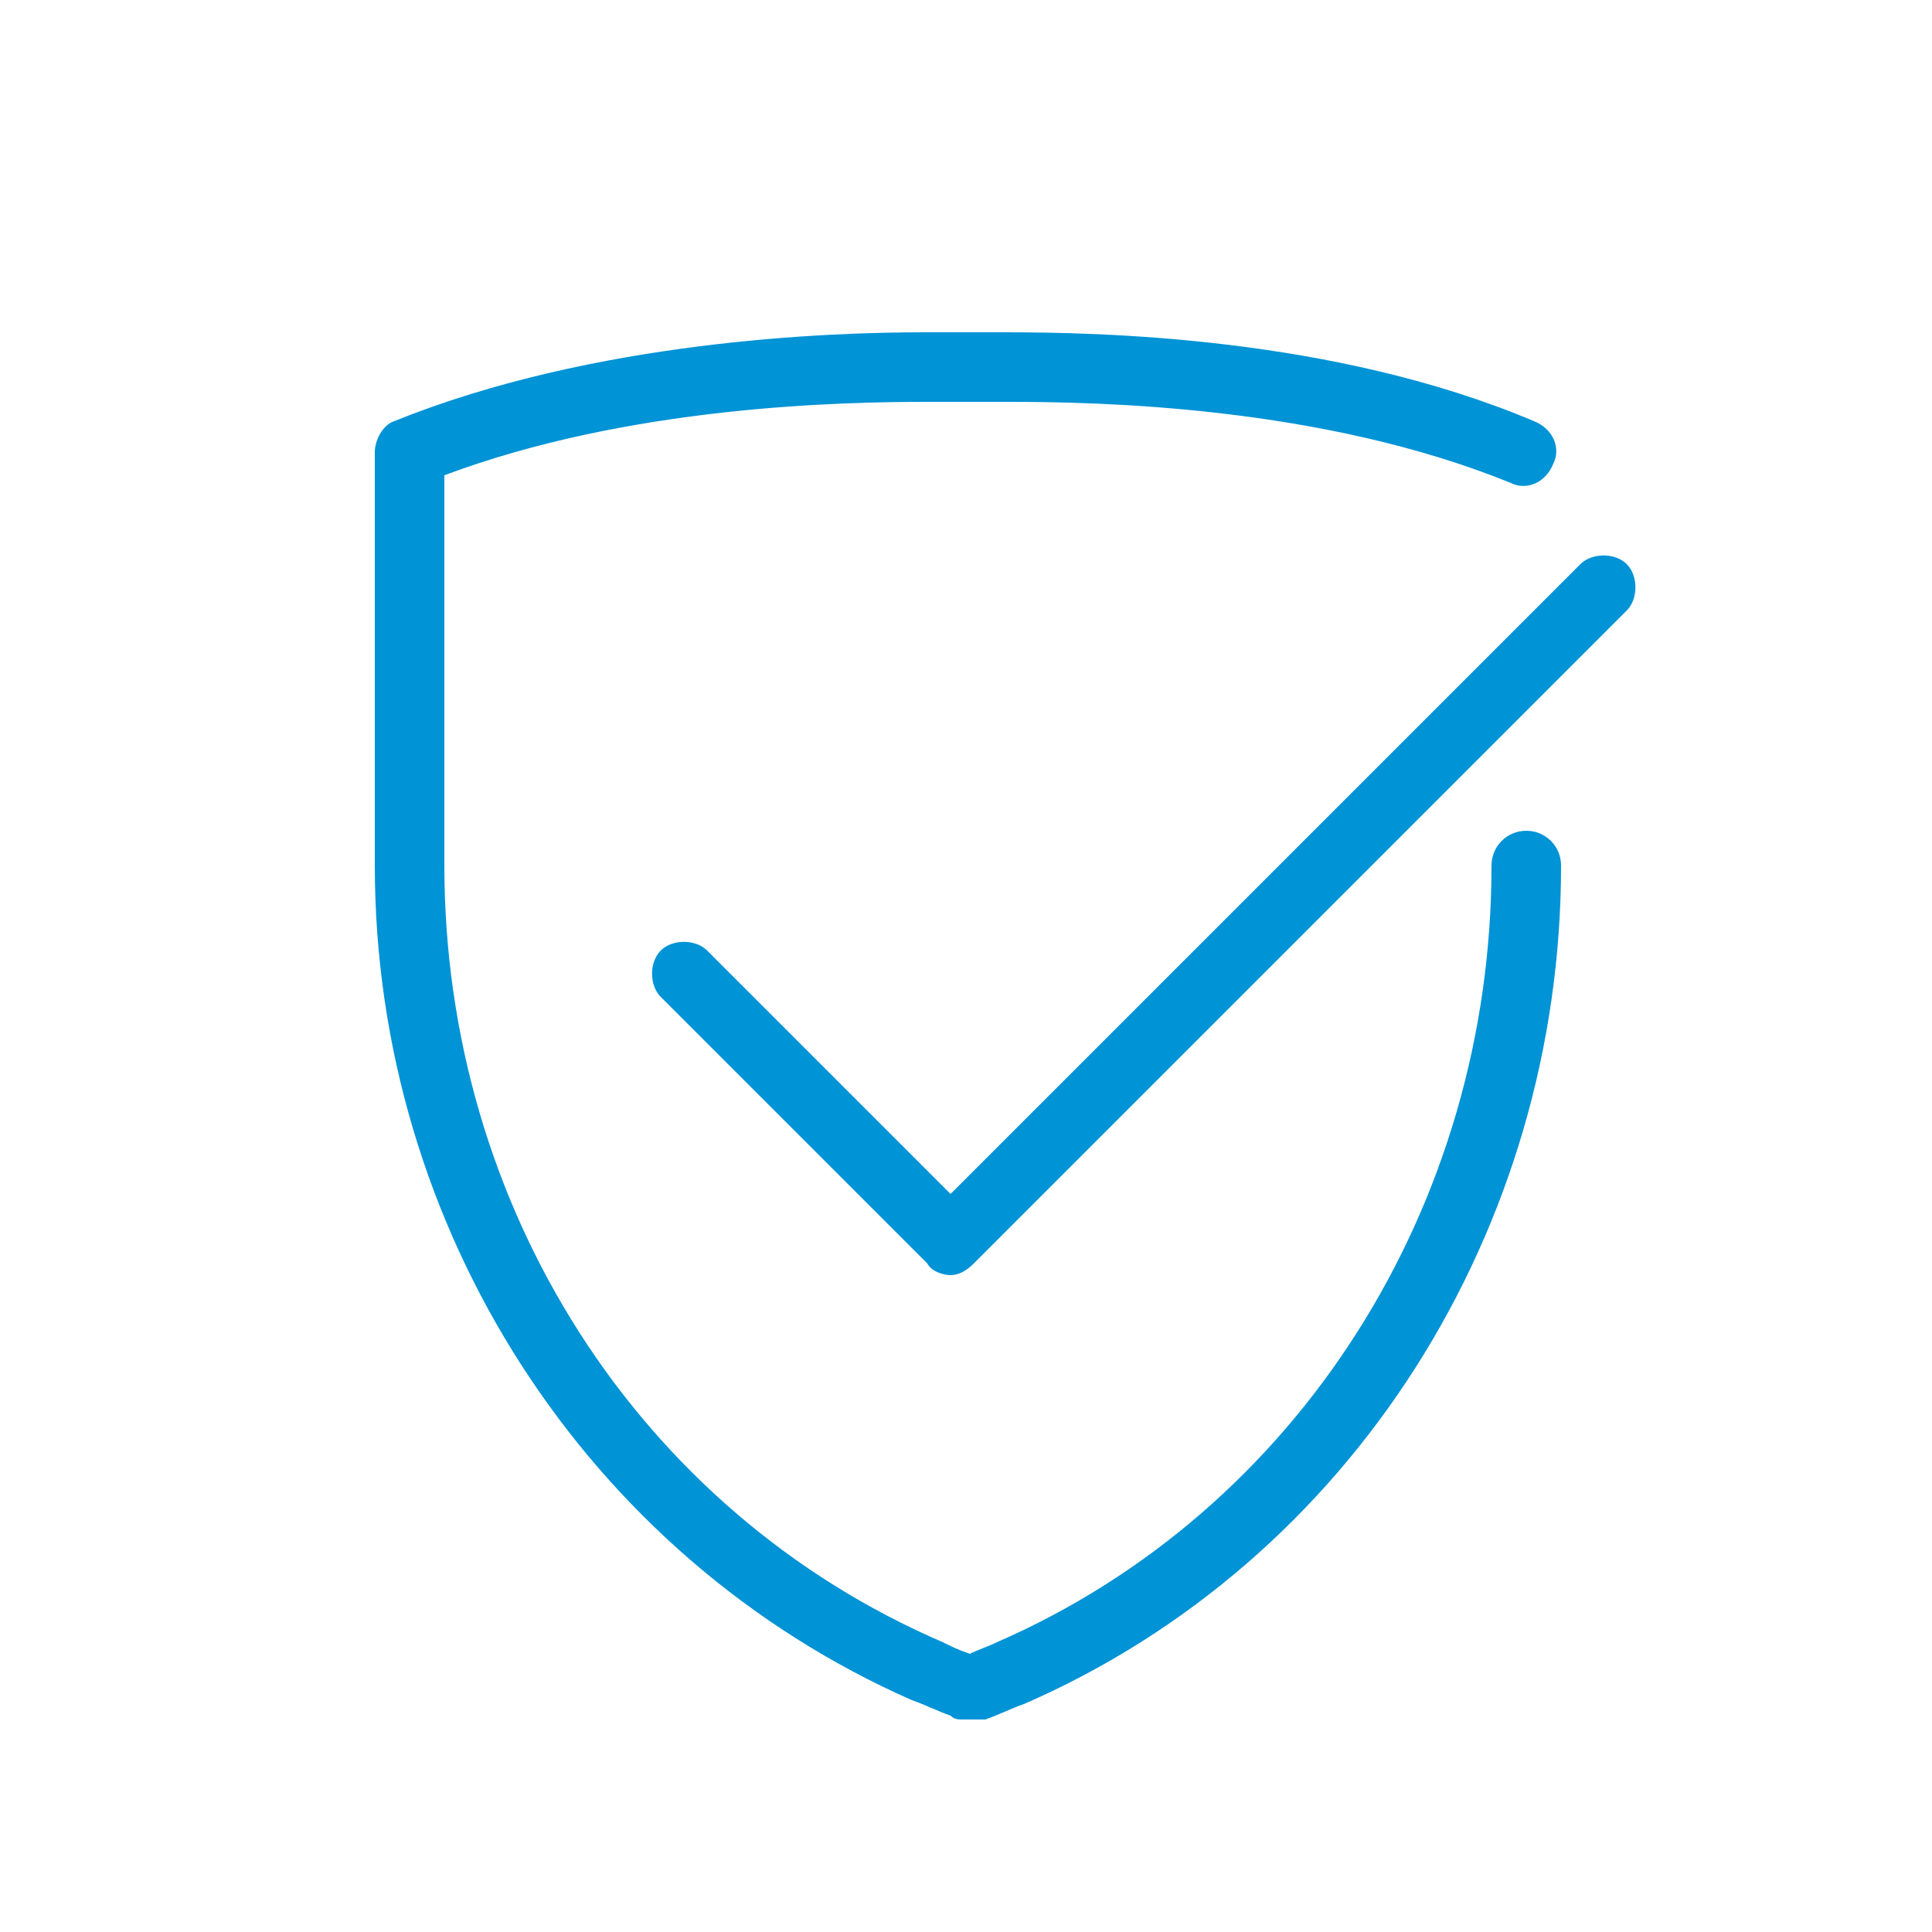 <?xml version="1.0" encoding="UTF-8"?> <!-- Generator: Adobe Illustrator 26.3.1, SVG Export Plug-In . SVG Version: 6.00 Build 0) --> <svg xmlns="http://www.w3.org/2000/svg" xmlns:xlink="http://www.w3.org/1999/xlink" id="Layer_1" x="0px" y="0px" viewBox="0 0 50 50" style="enable-background:new 0 0 50 50;" xml:space="preserve"> <style type="text/css"> .st0{fill:#2E44AF;} .st1{fill:none;stroke:#009FDF;stroke-width:3.973;stroke-linecap:round;stroke-linejoin:round;stroke-miterlimit:10;} .st2{fill:none;stroke:#0093D6;stroke-width:2;stroke-linecap:round;stroke-linejoin:round;stroke-miterlimit:10;} .st3{fill:#0C4DA1;} .st4{fill:#0093D5;} .st5{fill:none;stroke:#009FDF;stroke-width:3.597;stroke-linecap:round;stroke-linejoin:round;stroke-miterlimit:10;} .st6{clip-path:url(#SVGID_00000075162785306436896340000014871816713424983743_);} .st7{fill:#393B3F;} .st8{fill:none;stroke:#009FDF;stroke-width:3.597;stroke-linecap:round;stroke-linejoin:round;stroke-miterlimit:10;} .st9{fill:none;stroke:#0093D6;stroke-width:1.9;stroke-linecap:round;stroke-linejoin:round;stroke-miterlimit:10;} .st10{fill:#009FDF;stroke:#009FDF;stroke-width:2;stroke-linecap:round;stroke-linejoin:round;stroke-miterlimit:10;} .st11{fill:#009FDF;} .st12{fill:#0093D6;} .st13{fill:none;stroke:#0093D6;stroke-width:1.852;stroke-linecap:round;stroke-linejoin:round;stroke-miterlimit:10;} .st14{fill:#AAAAAA;stroke:#AAAAAA;stroke-width:2;stroke-linecap:round;stroke-linejoin:round;stroke-miterlimit:10;} .st15{fill:none;stroke:#AAAAAA;stroke-width:2;stroke-linecap:round;stroke-linejoin:round;stroke-miterlimit:10;} .st16{fill:#AAAAAA;stroke:#AAAAAA;stroke-width:0.25;stroke-miterlimit:10;} .st17{fill:none;stroke:#0093D6;stroke-width:1.978;stroke-linecap:round;stroke-linejoin:round;stroke-miterlimit:10;} .st18{fill:none;stroke:#0093D6;stroke-width:1.649;stroke-linecap:round;stroke-linejoin:round;stroke-miterlimit:10;} </style> <g> <g> <path class="st12" d="M24.9,44.5c-0.1,0-0.2,0-0.3-0.1c-0.3-0.1-0.7-0.3-1-0.4C15.2,40.3,9.7,31.8,9.7,22.4V11.7 c0-0.3,0.2-0.7,0.5-0.8c5.2-2.1,11.3-2.3,13.7-2.3c0.7,0,1.4,0,2.1,0c2.4,0,8.5,0.1,13.7,2.3c0.5,0.2,0.7,0.7,0.5,1.1 c-0.2,0.5-0.7,0.7-1.1,0.5c-4.9-2-10.7-2.1-13-2.1c-0.7,0-1.4,0-2.1,0c-2.2,0-7.7,0.1-12.5,1.9v10.1c0,8.8,5,16.7,12.9,20.1 c0.2,0.1,0.4,0.2,0.7,0.3c0.2-0.1,0.5-0.2,0.7-0.3c7.8-3.4,12.8-11.3,12.8-20.1c0-0.5,0.4-0.9,0.9-0.9s0.9,0.4,0.9,0.9 c0,9.4-5.4,18-13.9,21.7c-0.3,0.1-0.7,0.3-1,0.4C25.1,44.5,25,44.5,24.9,44.5z"></path> </g> <g> <path class="st12" d="M24.6,33c-0.2,0-0.5-0.1-0.6-0.3l-6.9-6.9c-0.3-0.3-0.3-0.9,0-1.2c0.3-0.3,0.9-0.3,1.2,0l6.3,6.3l16.3-16.3 c0.3-0.3,0.9-0.3,1.2,0s0.3,0.9,0,1.2L25.2,32.7C25,32.9,24.8,33,24.6,33z"></path> </g> </g> </svg> 